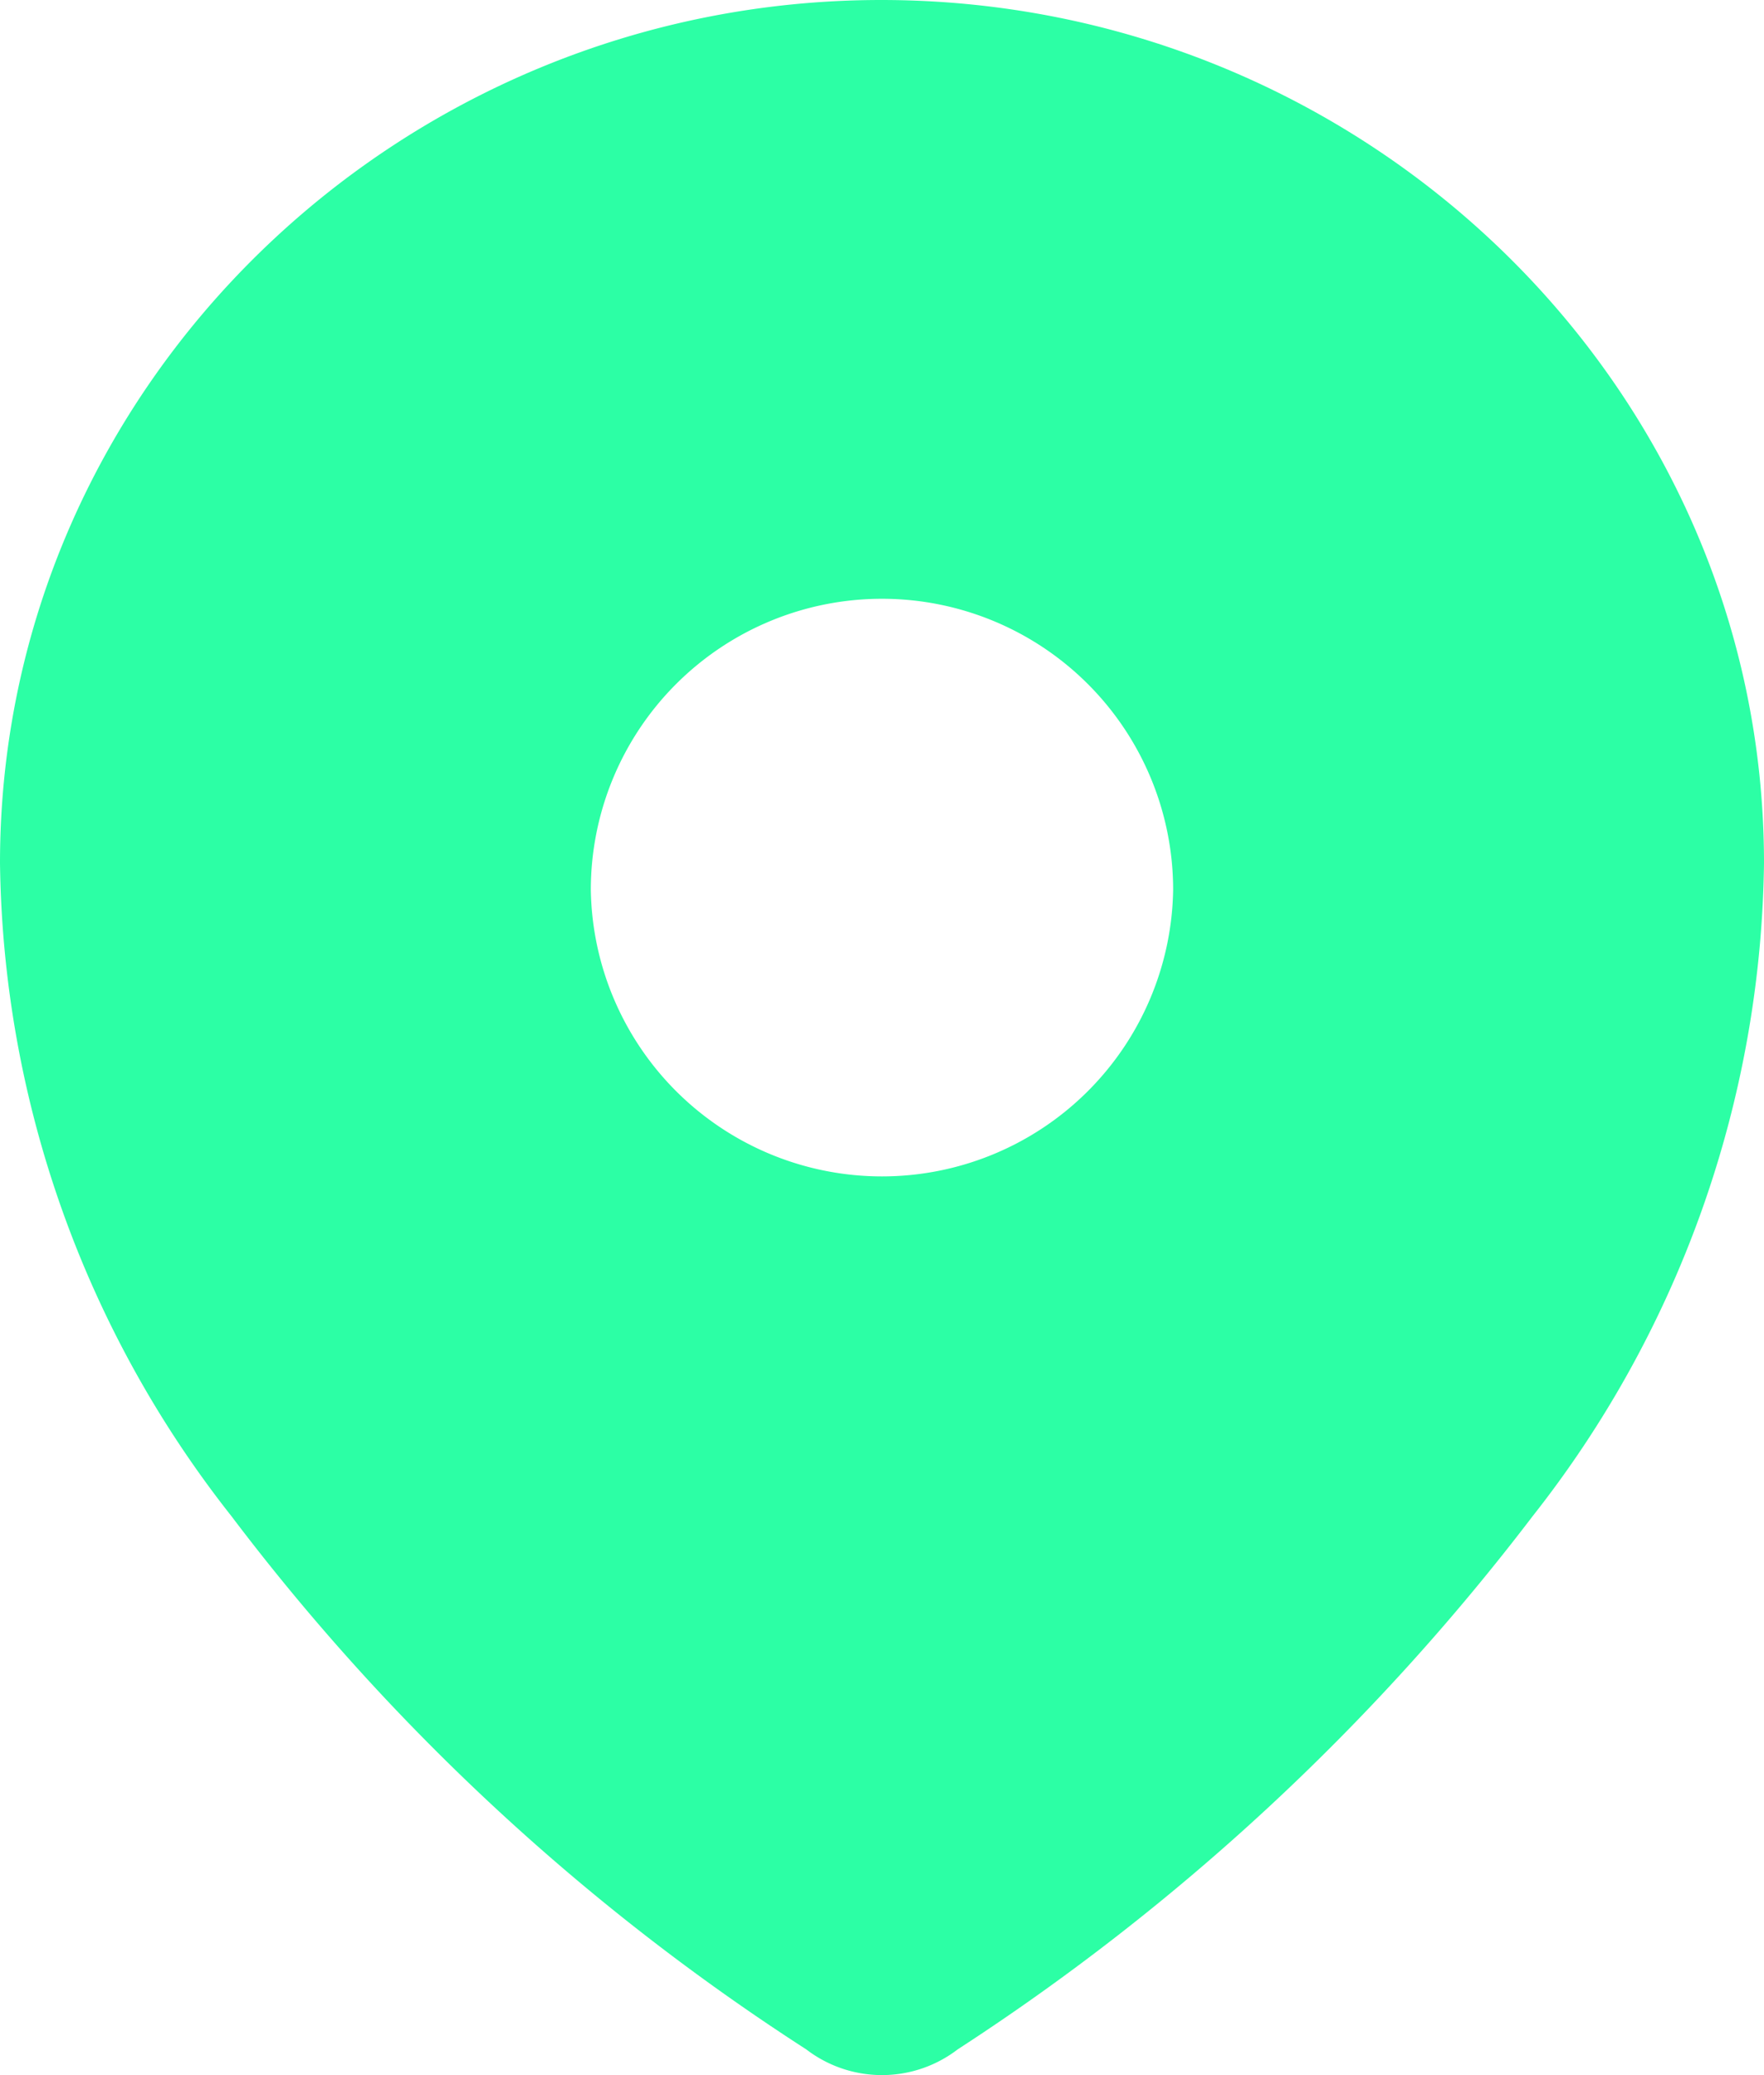 <svg xmlns="http://www.w3.org/2000/svg" width="46.717" height="54.96" viewBox="0 0 46.717 54.96">
  <g id="location_on_map_-_icon" data-name="location on map - icon" transform="translate(-3.5 -2)">
    <path id="Path_30" data-name="Path 30" d="M3.5,24.858C3.5,12.217,14.064,2,26.839,2,39.654,2,50.217,12.217,50.217,24.858a28.5,28.5,0,0,1-6.128,17.3A60.631,60.631,0,0,1,28.862,56.28a3.293,3.293,0,0,1-4.009,0A59.468,59.468,0,0,1,9.628,42.155,28.482,28.482,0,0,1,3.5,24.858Zm15.647.712a7.712,7.712,0,0,0,15.422,0,7.711,7.711,0,0,0-15.422,0Z" transform="translate(0)" fill="#2cffa5" fill-rule="evenodd"/>
  </g>
</svg>
